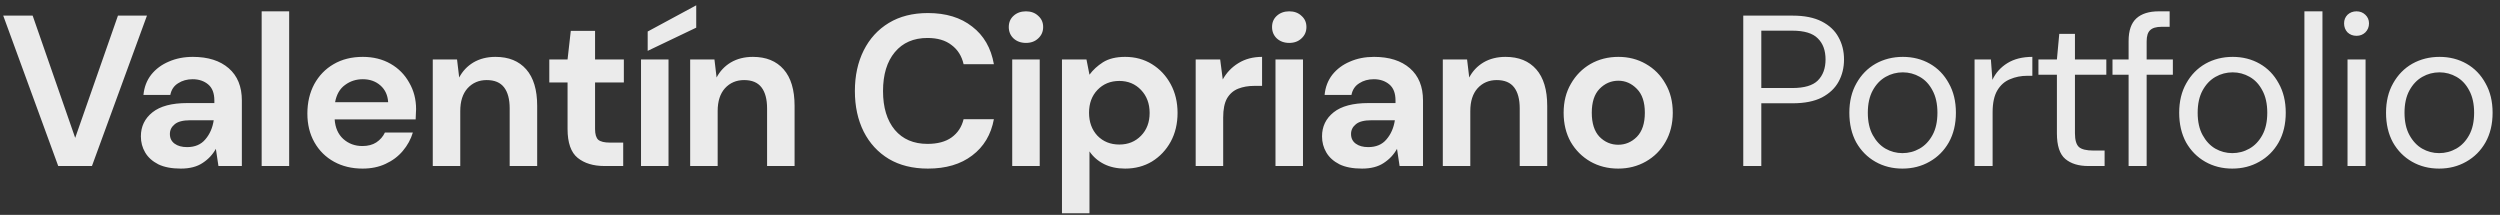 <svg width="256" height="22" viewBox="0 0 256 22" fill="none" xmlns="http://www.w3.org/2000/svg">
<rect x="0" y="0" width="256" height="22" fill="#333333" stroke="none"/>
<path d="M5.962 17L0.33 1.6H3.344L7.7 14.118L12.078 1.6H15.048L9.416 17H5.962ZM18.518 17.264C17.58 17.264 16.81 17.117 16.208 16.824C15.607 16.516 15.16 16.113 14.866 15.614C14.573 15.115 14.426 14.565 14.426 13.964C14.426 12.952 14.822 12.131 15.614 11.5C16.406 10.869 17.594 10.554 19.178 10.554H21.95V10.29C21.95 9.542 21.738 8.992 21.312 8.64C20.887 8.288 20.359 8.112 19.728 8.112C19.156 8.112 18.658 8.251 18.232 8.53C17.807 8.794 17.543 9.19 17.44 9.718H14.69C14.764 8.926 15.028 8.237 15.482 7.65C15.952 7.063 16.553 6.616 17.286 6.308C18.02 5.985 18.841 5.824 19.75 5.824C21.305 5.824 22.53 6.213 23.424 6.99C24.319 7.767 24.766 8.867 24.766 10.29V17H22.368L22.104 15.24C21.782 15.827 21.327 16.311 20.74 16.692C20.168 17.073 19.428 17.264 18.518 17.264ZM19.156 15.064C19.963 15.064 20.586 14.8 21.026 14.272C21.481 13.744 21.767 13.091 21.884 12.314H19.486C18.738 12.314 18.203 12.453 17.88 12.732C17.558 12.996 17.396 13.326 17.396 13.722C17.396 14.147 17.558 14.477 17.88 14.712C18.203 14.947 18.628 15.064 19.156 15.064ZM26.794 17V1.16H29.61V17H26.794ZM37.129 17.264C36.029 17.264 35.054 17.029 34.203 16.56C33.352 16.091 32.685 15.431 32.201 14.58C31.717 13.729 31.475 12.747 31.475 11.632C31.475 10.503 31.71 9.498 32.179 8.618C32.663 7.738 33.323 7.056 34.159 6.572C35.01 6.073 36.007 5.824 37.151 5.824C38.222 5.824 39.168 6.059 39.989 6.528C40.81 6.997 41.448 7.643 41.903 8.464C42.372 9.271 42.607 10.173 42.607 11.17C42.607 11.331 42.6 11.5 42.585 11.676C42.585 11.852 42.578 12.035 42.563 12.226H34.269C34.328 13.077 34.621 13.744 35.149 14.228C35.692 14.712 36.344 14.954 37.107 14.954C37.679 14.954 38.156 14.829 38.537 14.58C38.933 14.316 39.226 13.979 39.417 13.568H42.277C42.072 14.257 41.727 14.888 41.243 15.46C40.774 16.017 40.187 16.457 39.483 16.78C38.794 17.103 38.009 17.264 37.129 17.264ZM37.151 8.112C36.462 8.112 35.853 8.31 35.325 8.706C34.797 9.087 34.46 9.674 34.313 10.466H39.747C39.703 9.747 39.439 9.175 38.955 8.75C38.471 8.325 37.87 8.112 37.151 8.112ZM44.315 17V6.088H46.801L47.021 7.936C47.359 7.291 47.843 6.777 48.473 6.396C49.119 6.015 49.874 5.824 50.739 5.824C52.089 5.824 53.137 6.249 53.885 7.1C54.633 7.951 55.007 9.197 55.007 10.84V17H52.191V11.104C52.191 10.165 52.001 9.447 51.619 8.948C51.238 8.449 50.644 8.2 49.837 8.2C49.045 8.2 48.393 8.479 47.879 9.036C47.381 9.593 47.131 10.371 47.131 11.368V17H44.315ZM61.902 17C60.758 17 59.842 16.721 59.152 16.164C58.463 15.607 58.118 14.617 58.118 13.194V8.442H56.248V6.088H58.118L58.448 3.162H60.934V6.088H63.882V8.442H60.934V13.216C60.934 13.744 61.044 14.111 61.264 14.316C61.499 14.507 61.895 14.602 62.452 14.602H63.816V17H61.902ZM65.64 17V6.088H68.456V17H65.64ZM66.322 5.208V3.228L71.294 0.544V2.832L66.322 5.208ZM70.673 17V6.088H73.159L73.379 7.936C73.717 7.291 74.201 6.777 74.831 6.396C75.477 6.015 76.232 5.824 77.097 5.824C78.447 5.824 79.495 6.249 80.243 7.1C80.991 7.951 81.365 9.197 81.365 10.84V17H78.549V11.104C78.549 10.165 78.359 9.447 77.977 8.948C77.596 8.449 77.002 8.2 76.195 8.2C75.403 8.2 74.751 8.479 74.237 9.036C73.739 9.593 73.489 10.371 73.489 11.368V17H70.673ZM95.02 17.264C93.466 17.264 92.131 16.934 91.016 16.274C89.902 15.599 89.044 14.668 88.442 13.48C87.841 12.277 87.54 10.891 87.54 9.322C87.54 7.753 87.841 6.367 88.442 5.164C89.044 3.961 89.902 3.023 91.016 2.348C92.131 1.673 93.466 1.336 95.02 1.336C96.868 1.336 98.379 1.798 99.552 2.722C100.74 3.631 101.481 4.915 101.774 6.572H98.672C98.482 5.736 98.071 5.083 97.44 4.614C96.824 4.13 96.003 3.888 94.976 3.888C93.554 3.888 92.439 4.372 91.632 5.34C90.826 6.308 90.422 7.635 90.422 9.322C90.422 11.009 90.826 12.336 91.632 13.304C92.439 14.257 93.554 14.734 94.976 14.734C96.003 14.734 96.824 14.514 97.44 14.074C98.071 13.619 98.482 12.996 98.672 12.204H101.774C101.481 13.788 100.74 15.027 99.552 15.922C98.379 16.817 96.868 17.264 95.02 17.264ZM105.059 4.394C104.546 4.394 104.12 4.24 103.783 3.932C103.46 3.624 103.299 3.235 103.299 2.766C103.299 2.297 103.46 1.915 103.783 1.622C104.12 1.314 104.546 1.16 105.059 1.16C105.572 1.16 105.99 1.314 106.313 1.622C106.65 1.915 106.819 2.297 106.819 2.766C106.819 3.235 106.65 3.624 106.313 3.932C105.99 4.24 105.572 4.394 105.059 4.394ZM103.651 17V6.088H106.467V17H103.651ZM108.746 21.84V6.088H111.254L111.562 7.65C111.914 7.166 112.376 6.741 112.948 6.374C113.535 6.007 114.29 5.824 115.214 5.824C116.241 5.824 117.158 6.073 117.964 6.572C118.771 7.071 119.409 7.753 119.878 8.618C120.348 9.483 120.582 10.466 120.582 11.566C120.582 12.666 120.348 13.649 119.878 14.514C119.409 15.365 118.771 16.039 117.964 16.538C117.158 17.022 116.241 17.264 115.214 17.264C114.393 17.264 113.674 17.11 113.058 16.802C112.442 16.494 111.944 16.061 111.562 15.504V21.84H108.746ZM114.62 14.8C115.515 14.8 116.256 14.499 116.842 13.898C117.429 13.297 117.722 12.519 117.722 11.566C117.722 10.613 117.429 9.828 116.842 9.212C116.256 8.596 115.515 8.288 114.62 8.288C113.711 8.288 112.963 8.596 112.376 9.212C111.804 9.813 111.518 10.591 111.518 11.544C111.518 12.497 111.804 13.282 112.376 13.898C112.963 14.499 113.711 14.8 114.62 14.8ZM122.438 17V6.088H124.946L125.21 8.134C125.606 7.43 126.141 6.873 126.816 6.462C127.505 6.037 128.312 5.824 129.236 5.824V8.794H128.444C127.828 8.794 127.278 8.889 126.794 9.08C126.31 9.271 125.928 9.601 125.65 10.07C125.386 10.539 125.254 11.192 125.254 12.028V17H122.438ZM132.018 4.394C131.505 4.394 131.08 4.24 130.742 3.932C130.42 3.624 130.258 3.235 130.258 2.766C130.258 2.297 130.42 1.915 130.742 1.622C131.08 1.314 131.505 1.16 132.018 1.16C132.532 1.16 132.95 1.314 133.272 1.622C133.61 1.915 133.778 2.297 133.778 2.766C133.778 3.235 133.61 3.624 133.272 3.932C132.95 4.24 132.532 4.394 132.018 4.394ZM130.61 17V6.088H133.426V17H130.61ZM139.468 17.264C138.529 17.264 137.759 17.117 137.158 16.824C136.556 16.516 136.109 16.113 135.816 15.614C135.522 15.115 135.376 14.565 135.376 13.964C135.376 12.952 135.772 12.131 136.564 11.5C137.356 10.869 138.544 10.554 140.128 10.554H142.9V10.29C142.9 9.542 142.687 8.992 142.262 8.64C141.836 8.288 141.308 8.112 140.678 8.112C140.106 8.112 139.607 8.251 139.182 8.53C138.756 8.794 138.492 9.19 138.39 9.718H135.64C135.713 8.926 135.977 8.237 136.432 7.65C136.901 7.063 137.502 6.616 138.236 6.308C138.969 5.985 139.79 5.824 140.7 5.824C142.254 5.824 143.479 6.213 144.374 6.99C145.268 7.767 145.716 8.867 145.716 10.29V17H143.318L143.054 15.24C142.731 15.827 142.276 16.311 141.69 16.692C141.118 17.073 140.377 17.264 139.468 17.264ZM140.106 15.064C140.912 15.064 141.536 14.8 141.976 14.272C142.43 13.744 142.716 13.091 142.834 12.314H140.436C139.688 12.314 139.152 12.453 138.83 12.732C138.507 12.996 138.346 13.326 138.346 13.722C138.346 14.147 138.507 14.477 138.83 14.712C139.152 14.947 139.578 15.064 140.106 15.064ZM147.743 17V6.088H150.229L150.449 7.936C150.786 7.291 151.27 6.777 151.901 6.396C152.546 6.015 153.302 5.824 154.167 5.824C155.516 5.824 156.565 6.249 157.313 7.1C158.061 7.951 158.435 9.197 158.435 10.84V17H155.619V11.104C155.619 10.165 155.428 9.447 155.047 8.948C154.666 8.449 154.072 8.2 153.265 8.2C152.473 8.2 151.82 8.479 151.307 9.036C150.808 9.593 150.559 10.371 150.559 11.368V17H147.743ZM165.704 17.264C164.648 17.264 163.694 17.022 162.844 16.538C162.008 16.054 161.34 15.387 160.842 14.536C160.358 13.671 160.116 12.673 160.116 11.544C160.116 10.415 160.365 9.425 160.864 8.574C161.362 7.709 162.03 7.034 162.866 6.55C163.716 6.066 164.67 5.824 165.726 5.824C166.767 5.824 167.706 6.066 168.542 6.55C169.392 7.034 170.06 7.709 170.544 8.574C171.042 9.425 171.292 10.415 171.292 11.544C171.292 12.673 171.042 13.671 170.544 14.536C170.06 15.387 169.392 16.054 168.542 16.538C167.691 17.022 166.745 17.264 165.704 17.264ZM165.704 14.822C166.437 14.822 167.075 14.551 167.618 14.008C168.16 13.451 168.432 12.629 168.432 11.544C168.432 10.459 168.16 9.645 167.618 9.102C167.075 8.545 166.444 8.266 165.726 8.266C164.978 8.266 164.332 8.545 163.79 9.102C163.262 9.645 162.998 10.459 162.998 11.544C162.998 12.629 163.262 13.451 163.79 14.008C164.332 14.551 164.97 14.822 165.704 14.822ZM178.51 17V1.6H183.57C184.772 1.6 185.762 1.798 186.54 2.194C187.317 2.59 187.889 3.125 188.256 3.8C188.637 4.475 188.828 5.237 188.828 6.088C188.828 6.924 188.644 7.679 188.278 8.354C187.911 9.029 187.339 9.571 186.562 9.982C185.784 10.378 184.787 10.576 183.57 10.576H180.358V17H178.51ZM180.358 9.014H183.526C184.758 9.014 185.63 8.757 186.144 8.244C186.672 7.716 186.936 6.997 186.936 6.088C186.936 5.164 186.672 4.445 186.144 3.932C185.63 3.404 184.758 3.14 183.526 3.14H180.358V9.014ZM194.807 17.264C193.781 17.264 192.857 17.029 192.035 16.56C191.214 16.091 190.561 15.431 190.077 14.58C189.608 13.715 189.373 12.703 189.373 11.544C189.373 10.385 189.615 9.381 190.099 8.53C190.583 7.665 191.236 6.997 192.057 6.528C192.893 6.059 193.825 5.824 194.851 5.824C195.878 5.824 196.802 6.059 197.623 6.528C198.445 6.997 199.09 7.665 199.559 8.53C200.043 9.381 200.285 10.385 200.285 11.544C200.285 12.703 200.043 13.715 199.559 14.58C199.075 15.431 198.415 16.091 197.579 16.56C196.758 17.029 195.834 17.264 194.807 17.264ZM194.807 15.68C195.438 15.68 196.025 15.526 196.567 15.218C197.11 14.91 197.55 14.448 197.887 13.832C198.225 13.216 198.393 12.453 198.393 11.544C198.393 10.635 198.225 9.872 197.887 9.256C197.565 8.64 197.132 8.178 196.589 7.87C196.047 7.562 195.467 7.408 194.851 7.408C194.221 7.408 193.634 7.562 193.091 7.87C192.549 8.178 192.109 8.64 191.771 9.256C191.434 9.872 191.265 10.635 191.265 11.544C191.265 12.453 191.434 13.216 191.771 13.832C192.109 14.448 192.541 14.91 193.069 15.218C193.612 15.526 194.191 15.68 194.807 15.68ZM202.195 17V6.088H203.867L204.021 8.178C204.358 7.459 204.872 6.887 205.561 6.462C206.25 6.037 207.101 5.824 208.113 5.824V7.76H207.607C206.962 7.76 206.368 7.877 205.825 8.112C205.282 8.332 204.85 8.713 204.527 9.256C204.204 9.799 204.043 10.547 204.043 11.5V17H202.195ZM213.839 17C212.842 17 212.057 16.758 211.485 16.274C210.913 15.79 210.627 14.917 210.627 13.656V7.65H208.735V6.088H210.627L210.869 3.47H212.475V6.088H215.687V7.65H212.475V13.656C212.475 14.345 212.614 14.815 212.893 15.064C213.172 15.299 213.663 15.416 214.367 15.416H215.511V17H213.839ZM217.969 17V7.65H216.319V6.088H217.969V4.196C217.969 3.14 218.233 2.37 218.761 1.886C219.289 1.402 220.059 1.16 221.071 1.16H222.171V2.744H221.357C220.8 2.744 220.404 2.861 220.169 3.096C219.934 3.316 219.817 3.697 219.817 4.24V6.088H222.501V7.65H219.817V17H217.969ZM228.583 17.264C227.557 17.264 226.633 17.029 225.811 16.56C224.99 16.091 224.337 15.431 223.853 14.58C223.384 13.715 223.149 12.703 223.149 11.544C223.149 10.385 223.391 9.381 223.875 8.53C224.359 7.665 225.012 6.997 225.833 6.528C226.669 6.059 227.601 5.824 228.627 5.824C229.654 5.824 230.578 6.059 231.399 6.528C232.221 6.997 232.866 7.665 233.335 8.53C233.819 9.381 234.061 10.385 234.061 11.544C234.061 12.703 233.819 13.715 233.335 14.58C232.851 15.431 232.191 16.091 231.355 16.56C230.534 17.029 229.61 17.264 228.583 17.264ZM228.583 15.68C229.214 15.68 229.801 15.526 230.343 15.218C230.886 14.91 231.326 14.448 231.663 13.832C232.001 13.216 232.169 12.453 232.169 11.544C232.169 10.635 232.001 9.872 231.663 9.256C231.341 8.64 230.908 8.178 230.365 7.87C229.823 7.562 229.243 7.408 228.627 7.408C227.997 7.408 227.41 7.562 226.867 7.87C226.325 8.178 225.885 8.64 225.547 9.256C225.21 9.872 225.041 10.635 225.041 11.544C225.041 12.453 225.21 13.216 225.547 13.832C225.885 14.448 226.317 14.91 226.845 15.218C227.388 15.526 227.967 15.68 228.583 15.68ZM235.971 17V1.16H237.819V17H235.971ZM241.31 3.668C240.943 3.668 240.635 3.551 240.386 3.316C240.151 3.067 240.034 2.759 240.034 2.392C240.034 2.04 240.151 1.747 240.386 1.512C240.635 1.277 240.943 1.16 241.31 1.16C241.662 1.16 241.963 1.277 242.212 1.512C242.461 1.747 242.586 2.04 242.586 2.392C242.586 2.759 242.461 3.067 242.212 3.316C241.963 3.551 241.662 3.668 241.31 3.668ZM240.386 17V6.088H242.234V17H240.386ZM249.764 17.264C248.737 17.264 247.813 17.029 246.992 16.56C246.17 16.091 245.518 15.431 245.034 14.58C244.564 13.715 244.33 12.703 244.33 11.544C244.33 10.385 244.572 9.381 245.056 8.53C245.54 7.665 246.192 6.997 247.014 6.528C247.85 6.059 248.781 5.824 249.808 5.824C250.834 5.824 251.758 6.059 252.58 6.528C253.401 6.997 254.046 7.665 254.516 8.53C255 9.381 255.242 10.385 255.242 11.544C255.242 12.703 255 13.715 254.516 14.58C254.032 15.431 253.372 16.091 252.536 16.56C251.714 17.029 250.79 17.264 249.764 17.264ZM249.764 15.68C250.394 15.68 250.981 15.526 251.524 15.218C252.066 14.91 252.506 14.448 252.844 13.832C253.181 13.216 253.35 12.453 253.35 11.544C253.35 10.635 253.181 9.872 252.844 9.256C252.521 8.64 252.088 8.178 251.546 7.87C251.003 7.562 250.424 7.408 249.808 7.408C249.177 7.408 248.59 7.562 248.048 7.87C247.505 8.178 247.065 8.64 246.728 9.256C246.39 9.872 246.222 10.635 246.222 11.544C246.222 12.453 246.39 13.216 246.728 13.832C247.065 14.448 247.498 14.91 248.026 15.218C248.568 15.526 249.148 15.68 249.764 15.68Z" fill="#EBEBEB"/>
</svg>

